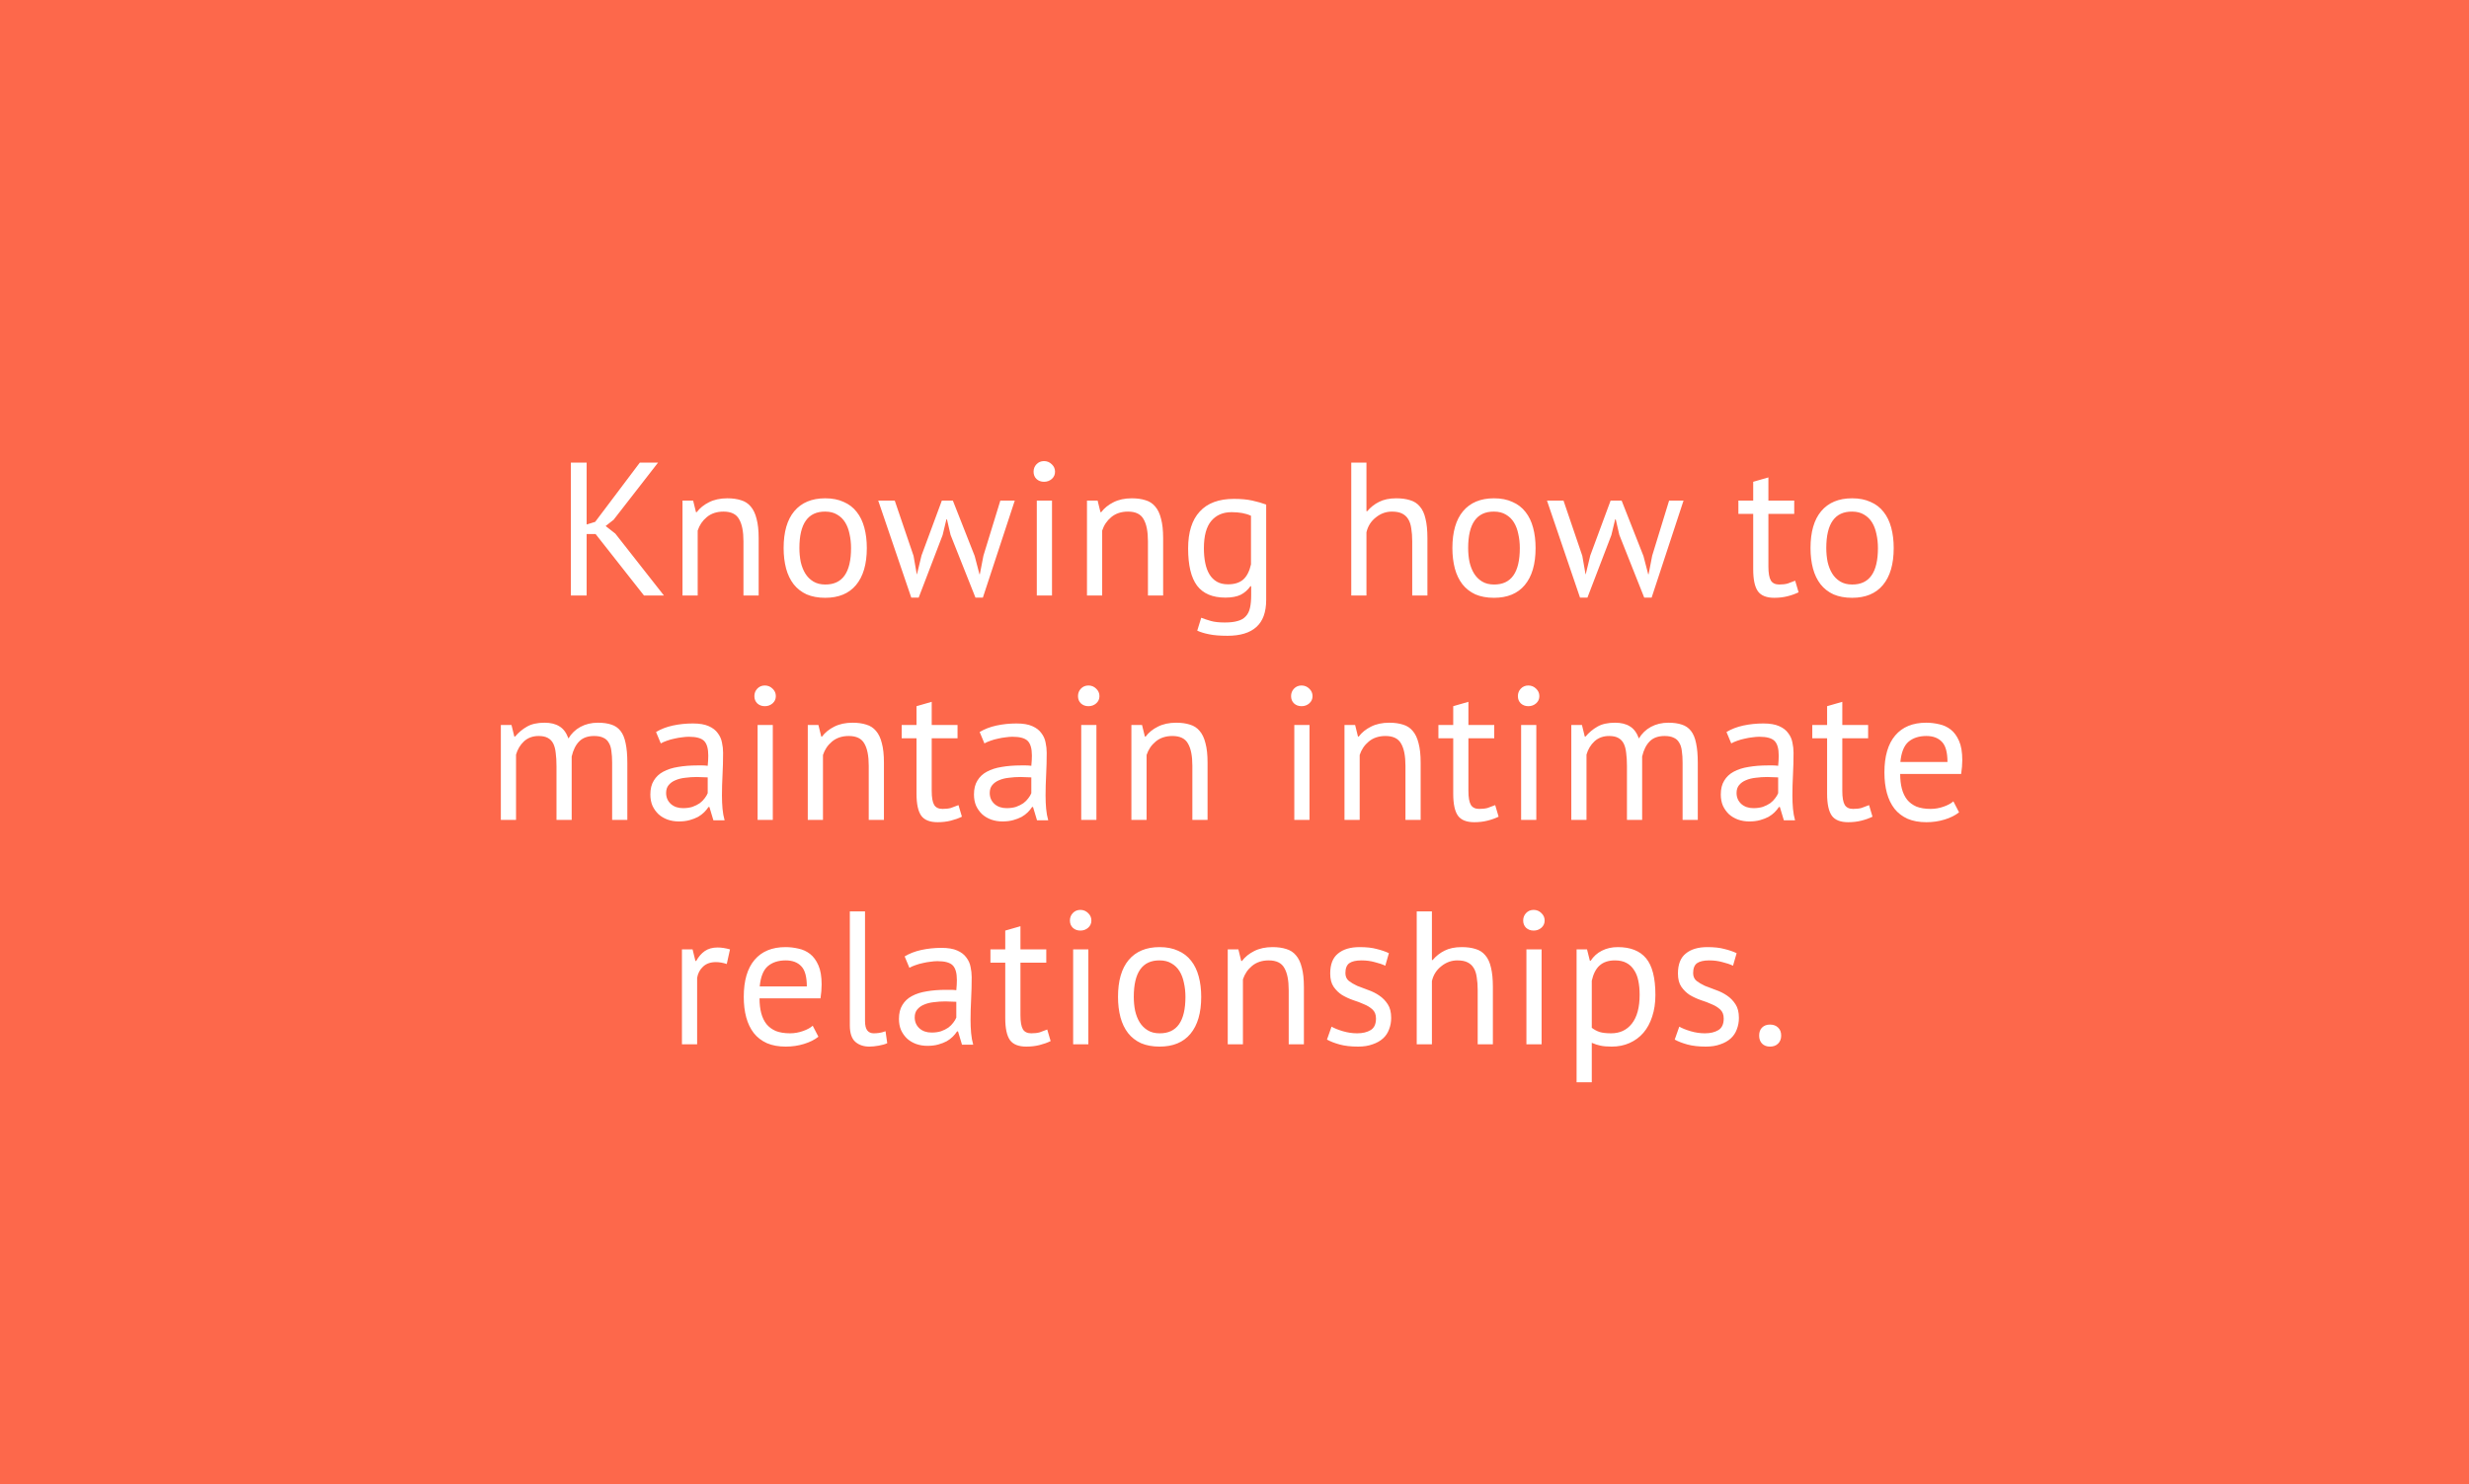 <svg width="286" height="172" viewBox="0 0 286 172" fill="none" xmlns="http://www.w3.org/2000/svg">
<rect width="286" height="172" fill="#FD684B"/>
<path d="M68.989 61.872H67.955V69H66.129V53.6H67.955V60.772L68.945 60.464L74.115 53.6H76.227L71.079 60.222L70.155 60.948L71.277 61.828L76.909 69H74.599L68.989 61.872ZM86.12 69V62.73C86.12 61.586 85.951 60.728 85.614 60.156C85.291 59.569 84.69 59.276 83.81 59.276C83.033 59.276 82.387 59.489 81.874 59.914C81.375 60.325 81.023 60.845 80.818 61.476V69H79.058V58H80.29L80.62 59.342H80.708C81.06 58.873 81.529 58.491 82.116 58.198C82.717 57.89 83.429 57.736 84.25 57.736C84.851 57.736 85.379 57.809 85.834 57.956C86.289 58.088 86.663 58.33 86.956 58.682C87.264 59.034 87.491 59.511 87.638 60.112C87.799 60.699 87.88 61.447 87.88 62.356V69H86.12ZM90.773 63.5C90.773 61.637 91.184 60.215 92.005 59.232C92.841 58.235 94.037 57.736 95.591 57.736C96.413 57.736 97.124 57.875 97.725 58.154C98.341 58.418 98.847 58.807 99.243 59.32C99.639 59.819 99.933 60.427 100.123 61.146C100.314 61.85 100.409 62.635 100.409 63.5C100.409 65.363 99.991 66.793 99.155 67.79C98.334 68.773 97.146 69.264 95.591 69.264C94.77 69.264 94.051 69.132 93.435 68.868C92.834 68.589 92.335 68.201 91.939 67.702C91.543 67.189 91.25 66.58 91.059 65.876C90.869 65.157 90.773 64.365 90.773 63.5ZM92.599 63.5C92.599 64.057 92.651 64.593 92.753 65.106C92.871 65.619 93.047 66.067 93.281 66.448C93.516 66.829 93.824 67.137 94.205 67.372C94.587 67.607 95.049 67.724 95.591 67.724C97.586 67.739 98.583 66.331 98.583 63.5C98.583 62.928 98.525 62.385 98.407 61.872C98.305 61.359 98.136 60.911 97.901 60.53C97.667 60.149 97.359 59.848 96.977 59.628C96.596 59.393 96.134 59.276 95.591 59.276C93.597 59.261 92.599 60.669 92.599 63.5ZM110.376 58L112.906 64.424L113.456 66.536H113.5L113.918 64.38L115.876 58H117.548L113.852 69.242H112.994L110.112 61.982L109.694 60.178H109.628L109.188 62.004L106.416 69.242H105.558L101.73 58H103.644L105.822 64.402L106.196 66.536H106.218L106.746 64.358L109.1 58H110.376ZM120.1 58H121.86V69H120.1V58ZM119.726 54.656C119.726 54.319 119.836 54.033 120.056 53.798C120.29 53.549 120.584 53.424 120.936 53.424C121.288 53.424 121.588 53.549 121.838 53.798C122.087 54.033 122.212 54.319 122.212 54.656C122.212 54.993 122.087 55.272 121.838 55.492C121.588 55.712 121.288 55.822 120.936 55.822C120.584 55.822 120.29 55.712 120.056 55.492C119.836 55.272 119.726 54.993 119.726 54.656ZM132.974 69V62.73C132.974 61.586 132.806 60.728 132.468 60.156C132.146 59.569 131.544 59.276 130.664 59.276C129.887 59.276 129.242 59.489 128.728 59.914C128.23 60.325 127.878 60.845 127.672 61.476V69H125.912V58H127.144L127.474 59.342H127.562C127.914 58.873 128.384 58.491 128.97 58.198C129.572 57.89 130.283 57.736 131.104 57.736C131.706 57.736 132.234 57.809 132.688 57.956C133.143 58.088 133.517 58.33 133.81 58.682C134.118 59.034 134.346 59.511 134.492 60.112C134.654 60.699 134.734 61.447 134.734 62.356V69H132.974ZM146.67 69.506C146.67 70.929 146.288 71.977 145.526 72.652C144.778 73.327 143.663 73.664 142.182 73.664C141.302 73.664 140.59 73.605 140.048 73.488C139.52 73.385 139.065 73.246 138.684 73.07L139.146 71.574C139.483 71.706 139.857 71.831 140.268 71.948C140.678 72.065 141.214 72.124 141.874 72.124C142.49 72.124 142.988 72.065 143.37 71.948C143.766 71.845 144.081 71.662 144.316 71.398C144.55 71.149 144.712 70.819 144.8 70.408C144.888 70.012 144.932 69.535 144.932 68.978V67.922H144.844C144.55 68.347 144.176 68.677 143.722 68.912C143.267 69.132 142.673 69.242 141.94 69.242C140.458 69.242 139.366 68.78 138.662 67.856C137.972 66.932 137.628 65.495 137.628 63.544C137.628 61.667 138.075 60.244 138.97 59.276C139.864 58.293 141.184 57.802 142.93 57.802C143.766 57.802 144.477 57.868 145.064 58C145.665 58.132 146.2 58.286 146.67 58.462V69.506ZM142.248 67.702C142.996 67.702 143.582 67.519 144.008 67.152C144.433 66.771 144.734 66.184 144.91 65.392V59.76C144.323 59.481 143.575 59.342 142.666 59.342C141.668 59.342 140.884 59.679 140.312 60.354C139.74 61.029 139.454 62.085 139.454 63.522C139.454 64.138 139.505 64.703 139.608 65.216C139.71 65.729 139.872 66.169 140.092 66.536C140.312 66.903 140.598 67.189 140.95 67.394C141.302 67.599 141.734 67.702 142.248 67.702ZM163.587 69V62.73C163.587 62.158 163.551 61.659 163.477 61.234C163.419 60.794 163.301 60.435 163.125 60.156C162.949 59.863 162.707 59.643 162.399 59.496C162.106 59.349 161.717 59.276 161.233 59.276C160.544 59.276 159.921 59.503 159.363 59.958C158.806 60.398 158.447 60.97 158.285 61.674V69H156.525V53.6H158.285V59.232H158.373C158.755 58.777 159.209 58.418 159.737 58.154C160.28 57.875 160.947 57.736 161.739 57.736C162.355 57.736 162.891 57.809 163.345 57.956C163.8 58.088 164.174 58.33 164.467 58.682C164.775 59.034 164.995 59.511 165.127 60.112C165.274 60.699 165.347 61.447 165.347 62.356V69H163.587ZM168.24 63.5C168.24 61.637 168.651 60.215 169.472 59.232C170.308 58.235 171.504 57.736 173.058 57.736C173.88 57.736 174.591 57.875 175.192 58.154C175.808 58.418 176.314 58.807 176.71 59.32C177.106 59.819 177.4 60.427 177.59 61.146C177.781 61.85 177.876 62.635 177.876 63.5C177.876 65.363 177.458 66.793 176.622 67.79C175.801 68.773 174.613 69.264 173.058 69.264C172.237 69.264 171.518 69.132 170.902 68.868C170.301 68.589 169.802 68.201 169.406 67.702C169.01 67.189 168.717 66.58 168.526 65.876C168.336 65.157 168.24 64.365 168.24 63.5ZM170.066 63.5C170.066 64.057 170.118 64.593 170.22 65.106C170.338 65.619 170.514 66.067 170.748 66.448C170.983 66.829 171.291 67.137 171.672 67.372C172.054 67.607 172.516 67.724 173.058 67.724C175.053 67.739 176.05 66.331 176.05 63.5C176.05 62.928 175.992 62.385 175.874 61.872C175.772 61.359 175.603 60.911 175.368 60.53C175.134 60.149 174.826 59.848 174.444 59.628C174.063 59.393 173.601 59.276 173.058 59.276C171.064 59.261 170.066 60.669 170.066 63.5ZM187.843 58L190.373 64.424L190.923 66.536H190.967L191.385 64.38L193.343 58H195.015L191.319 69.242H190.461L187.579 61.982L187.161 60.178H187.095L186.655 62.004L183.883 69.242H183.025L179.197 58H181.111L183.289 64.402L183.663 66.536H183.685L184.213 64.358L186.567 58H187.843ZM201.369 58H203.085V55.822L204.845 55.316V58H207.837V59.54H204.845V65.634C204.845 66.397 204.94 66.939 205.131 67.262C205.322 67.57 205.644 67.724 206.099 67.724C206.48 67.724 206.803 67.687 207.067 67.614C207.331 67.526 207.624 67.416 207.947 67.284L208.343 68.626C207.947 68.817 207.514 68.971 207.045 69.088C206.576 69.205 206.07 69.264 205.527 69.264C204.632 69.264 204.002 69.015 203.635 68.516C203.268 68.003 203.085 67.152 203.085 65.964V59.54H201.369V58ZM209.724 63.5C209.724 61.637 210.134 60.215 210.956 59.232C211.792 58.235 212.987 57.736 214.542 57.736C215.363 57.736 216.074 57.875 216.676 58.154C217.292 58.418 217.798 58.807 218.194 59.32C218.59 59.819 218.883 60.427 219.074 61.146C219.264 61.85 219.36 62.635 219.36 63.5C219.36 65.363 218.942 66.793 218.106 67.79C217.284 68.773 216.096 69.264 214.542 69.264C213.72 69.264 213.002 69.132 212.386 68.868C211.784 68.589 211.286 68.201 210.89 67.702C210.494 67.189 210.2 66.58 210.01 65.876C209.819 65.157 209.724 64.365 209.724 63.5ZM211.55 63.5C211.55 64.057 211.601 64.593 211.704 65.106C211.821 65.619 211.997 66.067 212.232 66.448C212.466 66.829 212.774 67.137 213.156 67.372C213.537 67.607 213.999 67.724 214.542 67.724C216.536 67.739 217.534 66.331 217.534 63.5C217.534 62.928 217.475 62.385 217.358 61.872C217.255 61.359 217.086 60.911 216.852 60.53C216.617 60.149 216.309 59.848 215.928 59.628C215.546 59.393 215.084 59.276 214.542 59.276C212.547 59.261 211.55 60.669 211.55 63.5ZM64.462 95V88.774C64.462 88.187 64.433 87.681 64.374 87.256C64.33 86.816 64.235 86.449 64.088 86.156C63.941 85.863 63.729 85.643 63.45 85.496C63.186 85.349 62.834 85.276 62.394 85.276C61.719 85.276 61.155 85.481 60.7 85.892C60.26 86.303 59.952 86.816 59.776 87.432V95H58.016V84H59.248L59.578 85.342H59.666C60.062 84.873 60.517 84.491 61.03 84.198C61.558 83.89 62.24 83.736 63.076 83.736C63.78 83.736 64.352 83.875 64.792 84.154C65.247 84.418 65.599 84.887 65.848 85.562C66.185 84.99 66.647 84.543 67.234 84.22C67.835 83.897 68.51 83.736 69.258 83.736C69.874 83.736 70.395 83.809 70.82 83.956C71.245 84.088 71.597 84.33 71.876 84.682C72.155 85.034 72.353 85.511 72.47 86.112C72.602 86.713 72.668 87.476 72.668 88.4V95H70.908V88.378C70.908 87.85 70.879 87.395 70.82 87.014C70.776 86.618 70.673 86.295 70.512 86.046C70.365 85.782 70.153 85.591 69.874 85.474C69.61 85.342 69.258 85.276 68.818 85.276C68.085 85.276 67.513 85.481 67.102 85.892C66.691 86.303 66.398 86.889 66.222 87.652V95H64.462ZM75.994 84.814C76.551 84.477 77.196 84.227 77.93 84.066C78.678 83.905 79.455 83.824 80.262 83.824C81.024 83.824 81.633 83.927 82.088 84.132C82.557 84.337 82.909 84.609 83.144 84.946C83.393 85.269 83.554 85.628 83.628 86.024C83.716 86.42 83.76 86.816 83.76 87.212C83.76 88.092 83.738 88.95 83.694 89.786C83.65 90.622 83.628 91.414 83.628 92.162C83.628 92.705 83.65 93.218 83.694 93.702C83.738 94.186 83.818 94.633 83.936 95.044H82.638L82.176 93.504H82.066C81.934 93.709 81.765 93.915 81.56 94.12C81.369 94.311 81.134 94.487 80.856 94.648C80.577 94.795 80.254 94.919 79.888 95.022C79.521 95.125 79.103 95.176 78.634 95.176C78.164 95.176 77.724 95.103 77.314 94.956C76.918 94.809 76.573 94.604 76.28 94.34C75.986 94.061 75.752 93.731 75.576 93.35C75.414 92.969 75.334 92.536 75.334 92.052C75.334 91.407 75.466 90.871 75.73 90.446C75.994 90.006 76.36 89.661 76.83 89.412C77.314 89.148 77.886 88.965 78.546 88.862C79.22 88.745 79.961 88.686 80.768 88.686C80.973 88.686 81.171 88.686 81.362 88.686C81.567 88.686 81.772 88.701 81.978 88.73C82.022 88.29 82.044 87.894 82.044 87.542C82.044 86.735 81.882 86.171 81.56 85.848C81.237 85.525 80.65 85.364 79.8 85.364C79.55 85.364 79.279 85.386 78.986 85.43C78.707 85.459 78.414 85.511 78.106 85.584C77.812 85.643 77.526 85.723 77.248 85.826C76.984 85.914 76.749 86.017 76.544 86.134L75.994 84.814ZM79.118 93.636C79.528 93.636 79.895 93.585 80.218 93.482C80.54 93.365 80.819 93.225 81.054 93.064C81.288 92.888 81.479 92.697 81.626 92.492C81.787 92.287 81.904 92.089 81.978 91.898V90.072C81.772 90.057 81.56 90.05 81.34 90.05C81.134 90.035 80.929 90.028 80.724 90.028C80.269 90.028 79.822 90.057 79.382 90.116C78.956 90.16 78.575 90.255 78.238 90.402C77.915 90.534 77.651 90.725 77.446 90.974C77.255 91.209 77.16 91.509 77.16 91.876C77.16 92.389 77.343 92.815 77.71 93.152C78.076 93.475 78.546 93.636 79.118 93.636ZM87.758 84H89.518V95H87.758V84ZM87.384 80.656C87.384 80.319 87.494 80.033 87.714 79.798C87.948 79.549 88.242 79.424 88.594 79.424C88.946 79.424 89.246 79.549 89.496 79.798C89.745 80.033 89.87 80.319 89.87 80.656C89.87 80.993 89.745 81.272 89.496 81.492C89.246 81.712 88.946 81.822 88.594 81.822C88.242 81.822 87.948 81.712 87.714 81.492C87.494 81.272 87.384 80.993 87.384 80.656ZM100.632 95V88.73C100.632 87.586 100.464 86.728 100.126 86.156C99.804 85.569 99.202 85.276 98.322 85.276C97.545 85.276 96.9 85.489 96.386 85.914C95.888 86.325 95.536 86.845 95.33 87.476V95H93.57V84H94.802L95.132 85.342H95.22C95.572 84.873 96.042 84.491 96.628 84.198C97.23 83.89 97.941 83.736 98.762 83.736C99.364 83.736 99.892 83.809 100.346 83.956C100.801 84.088 101.175 84.33 101.468 84.682C101.776 85.034 102.004 85.511 102.15 86.112C102.312 86.699 102.392 87.447 102.392 88.356V95H100.632ZM104.45 84H106.166V81.822L107.926 81.316V84H110.918V85.54H107.926V91.634C107.926 92.397 108.021 92.939 108.212 93.262C108.402 93.57 108.725 93.724 109.18 93.724C109.561 93.724 109.884 93.687 110.148 93.614C110.412 93.526 110.705 93.416 111.028 93.284L111.424 94.626C111.028 94.817 110.595 94.971 110.126 95.088C109.656 95.205 109.15 95.264 108.608 95.264C107.713 95.264 107.082 95.015 106.716 94.516C106.349 94.003 106.166 93.152 106.166 91.964V85.54H104.45V84ZM113.481 84.814C114.038 84.477 114.683 84.227 115.417 84.066C116.165 83.905 116.942 83.824 117.749 83.824C118.511 83.824 119.12 83.927 119.575 84.132C120.044 84.337 120.396 84.609 120.631 84.946C120.88 85.269 121.041 85.628 121.115 86.024C121.203 86.42 121.247 86.816 121.247 87.212C121.247 88.092 121.225 88.95 121.181 89.786C121.137 90.622 121.115 91.414 121.115 92.162C121.115 92.705 121.137 93.218 121.181 93.702C121.225 94.186 121.305 94.633 121.423 95.044H120.125L119.663 93.504H119.553C119.421 93.709 119.252 93.915 119.047 94.12C118.856 94.311 118.621 94.487 118.343 94.648C118.064 94.795 117.741 94.919 117.375 95.022C117.008 95.125 116.59 95.176 116.121 95.176C115.651 95.176 115.211 95.103 114.801 94.956C114.405 94.809 114.06 94.604 113.767 94.34C113.473 94.061 113.239 93.731 113.063 93.35C112.901 92.969 112.821 92.536 112.821 92.052C112.821 91.407 112.953 90.871 113.217 90.446C113.481 90.006 113.847 89.661 114.317 89.412C114.801 89.148 115.373 88.965 116.033 88.862C116.707 88.745 117.448 88.686 118.255 88.686C118.46 88.686 118.658 88.686 118.849 88.686C119.054 88.686 119.259 88.701 119.465 88.73C119.509 88.29 119.531 87.894 119.531 87.542C119.531 86.735 119.369 86.171 119.047 85.848C118.724 85.525 118.137 85.364 117.287 85.364C117.037 85.364 116.766 85.386 116.473 85.43C116.194 85.459 115.901 85.511 115.593 85.584C115.299 85.643 115.013 85.723 114.735 85.826C114.471 85.914 114.236 86.017 114.031 86.134L113.481 84.814ZM116.605 93.636C117.015 93.636 117.382 93.585 117.705 93.482C118.027 93.365 118.306 93.225 118.541 93.064C118.775 92.888 118.966 92.697 119.113 92.492C119.274 92.287 119.391 92.089 119.465 91.898V90.072C119.259 90.057 119.047 90.05 118.827 90.05C118.621 90.035 118.416 90.028 118.211 90.028C117.756 90.028 117.309 90.057 116.869 90.116C116.443 90.16 116.062 90.255 115.725 90.402C115.402 90.534 115.138 90.725 114.933 90.974C114.742 91.209 114.647 91.509 114.647 91.876C114.647 92.389 114.83 92.815 115.197 93.152C115.563 93.475 116.033 93.636 116.605 93.636ZM125.245 84H127.005V95H125.245V84ZM124.871 80.656C124.871 80.319 124.981 80.033 125.201 79.798C125.435 79.549 125.729 79.424 126.081 79.424C126.433 79.424 126.733 79.549 126.983 79.798C127.232 80.033 127.357 80.319 127.357 80.656C127.357 80.993 127.232 81.272 126.983 81.492C126.733 81.712 126.433 81.822 126.081 81.822C125.729 81.822 125.435 81.712 125.201 81.492C124.981 81.272 124.871 80.993 124.871 80.656ZM138.119 95V88.73C138.119 87.586 137.951 86.728 137.613 86.156C137.291 85.569 136.689 85.276 135.809 85.276C135.032 85.276 134.387 85.489 133.873 85.914C133.375 86.325 133.023 86.845 132.817 87.476V95H131.057V84H132.289L132.619 85.342H132.707C133.059 84.873 133.529 84.491 134.115 84.198C134.717 83.89 135.428 83.736 136.249 83.736C136.851 83.736 137.379 83.809 137.833 83.956C138.288 84.088 138.662 84.33 138.955 84.682C139.263 85.034 139.491 85.511 139.637 86.112C139.799 86.699 139.879 87.447 139.879 88.356V95H138.119ZM149.928 84H151.688V95H149.928V84ZM149.554 80.656C149.554 80.319 149.664 80.033 149.884 79.798C150.119 79.549 150.412 79.424 150.764 79.424C151.116 79.424 151.417 79.549 151.666 79.798C151.915 80.033 152.04 80.319 152.04 80.656C152.04 80.993 151.915 81.272 151.666 81.492C151.417 81.712 151.116 81.822 150.764 81.822C150.412 81.822 150.119 81.712 149.884 81.492C149.664 81.272 149.554 80.993 149.554 80.656ZM162.803 95V88.73C162.803 87.586 162.634 86.728 162.297 86.156C161.974 85.569 161.373 85.276 160.493 85.276C159.715 85.276 159.07 85.489 158.557 85.914C158.058 86.325 157.706 86.845 157.501 87.476V95H155.741V84H156.973L157.303 85.342H157.391C157.743 84.873 158.212 84.491 158.799 84.198C159.4 83.89 160.111 83.736 160.933 83.736C161.534 83.736 162.062 83.809 162.517 83.956C162.971 84.088 163.345 84.33 163.639 84.682C163.947 85.034 164.174 85.511 164.321 86.112C164.482 86.699 164.563 87.447 164.563 88.356V95H162.803ZM166.62 84H168.336V81.822L170.096 81.316V84H173.088V85.54H170.096V91.634C170.096 92.397 170.191 92.939 170.382 93.262C170.573 93.57 170.895 93.724 171.35 93.724C171.731 93.724 172.054 93.687 172.318 93.614C172.582 93.526 172.875 93.416 173.198 93.284L173.594 94.626C173.198 94.817 172.765 94.971 172.296 95.088C171.827 95.205 171.321 95.264 170.778 95.264C169.883 95.264 169.253 95.015 168.886 94.516C168.519 94.003 168.336 93.152 168.336 91.964V85.54H166.62V84ZM176.201 84H177.961V95H176.201V84ZM175.827 80.656C175.827 80.319 175.937 80.033 176.157 79.798C176.392 79.549 176.685 79.424 177.037 79.424C177.389 79.424 177.69 79.549 177.939 79.798C178.188 80.033 178.313 80.319 178.313 80.656C178.313 80.993 178.188 81.272 177.939 81.492C177.69 81.712 177.389 81.822 177.037 81.822C176.685 81.822 176.392 81.712 176.157 81.492C175.937 81.272 175.827 80.993 175.827 80.656ZM188.46 95V88.774C188.46 88.187 188.43 87.681 188.372 87.256C188.328 86.816 188.232 86.449 188.086 86.156C187.939 85.863 187.726 85.643 187.448 85.496C187.184 85.349 186.832 85.276 186.392 85.276C185.717 85.276 185.152 85.481 184.698 85.892C184.258 86.303 183.95 86.816 183.774 87.432V95H182.014V84H183.246L183.576 85.342H183.664C184.06 84.873 184.514 84.491 185.028 84.198C185.556 83.89 186.238 83.736 187.074 83.736C187.778 83.736 188.35 83.875 188.79 84.154C189.244 84.418 189.596 84.887 189.846 85.562C190.183 84.99 190.645 84.543 191.232 84.22C191.833 83.897 192.508 83.736 193.256 83.736C193.872 83.736 194.392 83.809 194.818 83.956C195.243 84.088 195.595 84.33 195.874 84.682C196.152 85.034 196.35 85.511 196.468 86.112C196.6 86.713 196.666 87.476 196.666 88.4V95H194.906V88.378C194.906 87.85 194.876 87.395 194.818 87.014C194.774 86.618 194.671 86.295 194.51 86.046C194.363 85.782 194.15 85.591 193.872 85.474C193.608 85.342 193.256 85.276 192.816 85.276C192.082 85.276 191.51 85.481 191.1 85.892C190.689 86.303 190.396 86.889 190.22 87.652V95H188.46ZM199.991 84.814C200.549 84.477 201.194 84.227 201.927 84.066C202.675 83.905 203.453 83.824 204.259 83.824C205.022 83.824 205.631 83.927 206.085 84.132C206.555 84.337 206.907 84.609 207.141 84.946C207.391 85.269 207.552 85.628 207.625 86.024C207.713 86.42 207.757 86.816 207.757 87.212C207.757 88.092 207.735 88.95 207.691 89.786C207.647 90.622 207.625 91.414 207.625 92.162C207.625 92.705 207.647 93.218 207.691 93.702C207.735 94.186 207.816 94.633 207.933 95.044H206.635L206.173 93.504H206.063C205.931 93.709 205.763 93.915 205.557 94.12C205.367 94.311 205.132 94.487 204.853 94.648C204.575 94.795 204.252 94.919 203.885 95.022C203.519 95.125 203.101 95.176 202.631 95.176C202.162 95.176 201.722 95.103 201.311 94.956C200.915 94.809 200.571 94.604 200.277 94.34C199.984 94.061 199.749 93.731 199.573 93.35C199.412 92.969 199.331 92.536 199.331 92.052C199.331 91.407 199.463 90.871 199.727 90.446C199.991 90.006 200.358 89.661 200.827 89.412C201.311 89.148 201.883 88.965 202.543 88.862C203.218 88.745 203.959 88.686 204.765 88.686C204.971 88.686 205.169 88.686 205.359 88.686C205.565 88.686 205.77 88.701 205.975 88.73C206.019 88.29 206.041 87.894 206.041 87.542C206.041 86.735 205.88 86.171 205.557 85.848C205.235 85.525 204.648 85.364 203.797 85.364C203.548 85.364 203.277 85.386 202.983 85.43C202.705 85.459 202.411 85.511 202.103 85.584C201.81 85.643 201.524 85.723 201.245 85.826C200.981 85.914 200.747 86.017 200.541 86.134L199.991 84.814ZM203.115 93.636C203.526 93.636 203.893 93.585 204.215 93.482C204.538 93.365 204.817 93.225 205.051 93.064C205.286 92.888 205.477 92.697 205.623 92.492C205.785 92.287 205.902 92.089 205.975 91.898V90.072C205.77 90.057 205.557 90.05 205.337 90.05C205.132 90.035 204.927 90.028 204.721 90.028C204.267 90.028 203.819 90.057 203.379 90.116C202.954 90.16 202.573 90.255 202.235 90.402C201.913 90.534 201.649 90.725 201.443 90.974C201.253 91.209 201.157 91.509 201.157 91.876C201.157 92.389 201.341 92.815 201.707 93.152C202.074 93.475 202.543 93.636 203.115 93.636ZM209.929 84H211.645V81.822L213.405 81.316V84H216.397V85.54H213.405V91.634C213.405 92.397 213.501 92.939 213.691 93.262C213.882 93.57 214.205 93.724 214.659 93.724C215.041 93.724 215.363 93.687 215.627 93.614C215.891 93.526 216.185 93.416 216.507 93.284L216.903 94.626C216.507 94.817 216.075 94.971 215.605 95.088C215.136 95.205 214.63 95.264 214.087 95.264C213.193 95.264 212.562 95.015 212.195 94.516C211.829 94.003 211.645 93.152 211.645 91.964V85.54H209.929V84ZM226.93 94.12C226.49 94.472 225.933 94.751 225.258 94.956C224.598 95.161 223.894 95.264 223.146 95.264C222.31 95.264 221.584 95.132 220.968 94.868C220.352 94.589 219.846 94.201 219.45 93.702C219.054 93.189 218.761 92.58 218.57 91.876C218.379 91.172 218.284 90.38 218.284 89.5C218.284 87.623 218.702 86.193 219.538 85.21C220.374 84.227 221.569 83.736 223.124 83.736C223.623 83.736 224.121 83.795 224.62 83.912C225.119 84.015 225.566 84.22 225.962 84.528C226.358 84.836 226.681 85.276 226.93 85.848C227.179 86.405 227.304 87.146 227.304 88.07C227.304 88.554 227.26 89.089 227.172 89.676H220.11C220.11 90.321 220.176 90.893 220.308 91.392C220.44 91.891 220.645 92.316 220.924 92.668C221.203 93.005 221.562 93.269 222.002 93.46C222.457 93.636 223.007 93.724 223.652 93.724C224.151 93.724 224.649 93.636 225.148 93.46C225.647 93.284 226.021 93.079 226.27 92.844L226.93 94.12ZM223.146 85.276C222.281 85.276 221.584 85.503 221.056 85.958C220.543 86.413 220.235 87.19 220.132 88.29H225.588C225.588 87.175 225.375 86.398 224.95 85.958C224.525 85.503 223.923 85.276 223.146 85.276ZM84.186 111.694C83.746 111.547 83.328 111.474 82.932 111.474C82.302 111.474 81.803 111.65 81.436 112.002C81.07 112.339 80.842 112.772 80.754 113.3V121H78.994V110H80.226L80.556 111.342H80.644C80.923 110.843 81.253 110.462 81.634 110.198C82.03 109.919 82.529 109.78 83.13 109.78C83.556 109.78 84.032 109.853 84.56 110L84.186 111.694ZM94.801 120.12C94.361 120.472 93.804 120.751 93.129 120.956C92.469 121.161 91.765 121.264 91.017 121.264C90.181 121.264 89.455 121.132 88.839 120.868C88.223 120.589 87.717 120.201 87.321 119.702C86.925 119.189 86.632 118.58 86.441 117.876C86.25 117.172 86.155 116.38 86.155 115.5C86.155 113.623 86.573 112.193 87.409 111.21C88.245 110.227 89.44 109.736 90.995 109.736C91.494 109.736 91.992 109.795 92.491 109.912C92.99 110.015 93.437 110.22 93.833 110.528C94.229 110.836 94.552 111.276 94.801 111.848C95.05 112.405 95.175 113.146 95.175 114.07C95.175 114.554 95.131 115.089 95.043 115.676H87.981C87.981 116.321 88.047 116.893 88.179 117.392C88.311 117.891 88.516 118.316 88.795 118.668C89.074 119.005 89.433 119.269 89.873 119.46C90.328 119.636 90.878 119.724 91.523 119.724C92.022 119.724 92.52 119.636 93.019 119.46C93.518 119.284 93.892 119.079 94.141 118.844L94.801 120.12ZM91.017 111.276C90.152 111.276 89.455 111.503 88.927 111.958C88.414 112.413 88.106 113.19 88.003 114.29H93.459C93.459 113.175 93.246 112.398 92.821 111.958C92.396 111.503 91.794 111.276 91.017 111.276ZM100.201 118.294C100.201 118.807 100.289 119.174 100.465 119.394C100.641 119.614 100.89 119.724 101.213 119.724C101.403 119.724 101.609 119.709 101.829 119.68C102.049 119.651 102.298 119.585 102.577 119.482L102.775 120.868C102.54 120.985 102.21 121.081 101.785 121.154C101.374 121.227 101.015 121.264 100.707 121.264C100.047 121.264 99.504 121.081 99.079 120.714C98.653 120.333 98.441 119.695 98.441 118.8V105.6H100.201V118.294ZM104.791 110.814C105.348 110.477 105.993 110.227 106.727 110.066C107.475 109.905 108.252 109.824 109.059 109.824C109.821 109.824 110.43 109.927 110.885 110.132C111.354 110.337 111.706 110.609 111.941 110.946C112.19 111.269 112.351 111.628 112.425 112.024C112.513 112.42 112.557 112.816 112.557 113.212C112.557 114.092 112.535 114.95 112.491 115.786C112.447 116.622 112.425 117.414 112.425 118.162C112.425 118.705 112.447 119.218 112.491 119.702C112.535 120.186 112.615 120.633 112.733 121.044H111.435L110.973 119.504H110.863C110.731 119.709 110.562 119.915 110.357 120.12C110.166 120.311 109.931 120.487 109.653 120.648C109.374 120.795 109.051 120.919 108.685 121.022C108.318 121.125 107.9 121.176 107.431 121.176C106.961 121.176 106.521 121.103 106.111 120.956C105.715 120.809 105.37 120.604 105.077 120.34C104.783 120.061 104.549 119.731 104.373 119.35C104.211 118.969 104.131 118.536 104.131 118.052C104.131 117.407 104.263 116.871 104.527 116.446C104.791 116.006 105.157 115.661 105.627 115.412C106.111 115.148 106.683 114.965 107.343 114.862C108.017 114.745 108.758 114.686 109.565 114.686C109.77 114.686 109.968 114.686 110.159 114.686C110.364 114.686 110.569 114.701 110.775 114.73C110.819 114.29 110.841 113.894 110.841 113.542C110.841 112.735 110.679 112.171 110.357 111.848C110.034 111.525 109.447 111.364 108.597 111.364C108.347 111.364 108.076 111.386 107.783 111.43C107.504 111.459 107.211 111.511 106.903 111.584C106.609 111.643 106.323 111.723 106.045 111.826C105.781 111.914 105.546 112.017 105.341 112.134L104.791 110.814ZM107.915 119.636C108.325 119.636 108.692 119.585 109.015 119.482C109.337 119.365 109.616 119.225 109.851 119.064C110.085 118.888 110.276 118.697 110.423 118.492C110.584 118.287 110.701 118.089 110.775 117.898V116.072C110.569 116.057 110.357 116.05 110.137 116.05C109.931 116.035 109.726 116.028 109.521 116.028C109.066 116.028 108.619 116.057 108.179 116.116C107.753 116.16 107.372 116.255 107.035 116.402C106.712 116.534 106.448 116.725 106.243 116.974C106.052 117.209 105.957 117.509 105.957 117.876C105.957 118.389 106.14 118.815 106.507 119.152C106.873 119.475 107.343 119.636 107.915 119.636ZM114.729 110H116.445V107.822L118.205 107.316V110H121.197V111.54H118.205V117.634C118.205 118.397 118.3 118.939 118.491 119.262C118.681 119.57 119.004 119.724 119.459 119.724C119.84 119.724 120.163 119.687 120.427 119.614C120.691 119.526 120.984 119.416 121.307 119.284L121.703 120.626C121.307 120.817 120.874 120.971 120.405 121.088C119.935 121.205 119.429 121.264 118.887 121.264C117.992 121.264 117.361 121.015 116.995 120.516C116.628 120.003 116.445 119.152 116.445 117.964V111.54H114.729V110ZM124.31 110H126.07V121H124.31V110ZM123.936 106.656C123.936 106.319 124.046 106.033 124.266 105.798C124.5 105.549 124.794 105.424 125.146 105.424C125.498 105.424 125.798 105.549 126.048 105.798C126.297 106.033 126.422 106.319 126.422 106.656C126.422 106.993 126.297 107.272 126.048 107.492C125.798 107.712 125.498 107.822 125.146 107.822C124.794 107.822 124.5 107.712 124.266 107.492C124.046 107.272 123.936 106.993 123.936 106.656ZM129.507 115.5C129.507 113.637 129.917 112.215 130.739 111.232C131.575 110.235 132.77 109.736 134.325 109.736C135.146 109.736 135.857 109.875 136.459 110.154C137.075 110.418 137.581 110.807 137.977 111.32C138.373 111.819 138.666 112.427 138.857 113.146C139.047 113.85 139.143 114.635 139.143 115.5C139.143 117.363 138.725 118.793 137.889 119.79C137.067 120.773 135.879 121.264 134.325 121.264C133.503 121.264 132.785 121.132 132.169 120.868C131.567 120.589 131.069 120.201 130.673 119.702C130.277 119.189 129.983 118.58 129.793 117.876C129.602 117.157 129.507 116.365 129.507 115.5ZM131.333 115.5C131.333 116.057 131.384 116.593 131.487 117.106C131.604 117.619 131.78 118.067 132.015 118.448C132.249 118.829 132.557 119.137 132.939 119.372C133.32 119.607 133.782 119.724 134.325 119.724C136.319 119.739 137.317 118.331 137.317 115.5C137.317 114.928 137.258 114.385 137.141 113.872C137.038 113.359 136.869 112.911 136.635 112.53C136.4 112.149 136.092 111.848 135.711 111.628C135.329 111.393 134.867 111.276 134.325 111.276C132.33 111.261 131.333 112.669 131.333 115.5ZM149.279 121V114.73C149.279 113.586 149.111 112.728 148.773 112.156C148.451 111.569 147.849 111.276 146.969 111.276C146.192 111.276 145.547 111.489 145.033 111.914C144.535 112.325 144.183 112.845 143.977 113.476V121H142.217V110H143.449L143.779 111.342H143.867C144.219 110.873 144.689 110.491 145.275 110.198C145.877 109.89 146.588 109.736 147.409 109.736C148.011 109.736 148.539 109.809 148.993 109.956C149.448 110.088 149.822 110.33 150.115 110.682C150.423 111.034 150.651 111.511 150.797 112.112C150.959 112.699 151.039 113.447 151.039 114.356V121H149.279ZM159.389 118.008C159.389 117.568 159.257 117.223 158.993 116.974C158.729 116.725 158.399 116.519 158.003 116.358C157.621 116.182 157.196 116.021 156.727 115.874C156.272 115.713 155.847 115.515 155.451 115.28C155.069 115.031 154.747 114.715 154.483 114.334C154.219 113.953 154.087 113.439 154.087 112.794C154.087 111.738 154.387 110.968 154.989 110.484C155.59 109.985 156.426 109.736 157.497 109.736C158.289 109.736 158.949 109.809 159.477 109.956C160.019 110.088 160.489 110.249 160.885 110.44L160.467 111.892C160.129 111.731 159.719 111.591 159.235 111.474C158.765 111.342 158.259 111.276 157.717 111.276C157.071 111.276 156.595 111.386 156.287 111.606C155.993 111.826 155.847 112.207 155.847 112.75C155.847 113.131 155.979 113.432 156.243 113.652C156.507 113.857 156.829 114.048 157.211 114.224C157.607 114.385 158.032 114.547 158.487 114.708C158.956 114.869 159.381 115.082 159.763 115.346C160.159 115.61 160.489 115.947 160.753 116.358C161.017 116.754 161.149 117.282 161.149 117.942C161.149 118.411 161.068 118.851 160.907 119.262C160.76 119.673 160.525 120.025 160.203 120.318C159.88 120.611 159.477 120.839 158.993 121C158.523 121.176 157.966 121.264 157.321 121.264C156.485 121.264 155.773 121.183 155.187 121.022C154.6 120.861 154.109 120.67 153.713 120.45L154.241 118.954C154.578 119.145 155.018 119.321 155.561 119.482C156.103 119.643 156.653 119.724 157.211 119.724C157.841 119.724 158.362 119.599 158.773 119.35C159.183 119.101 159.389 118.653 159.389 118.008ZM171.17 121V114.73C171.17 114.158 171.134 113.659 171.06 113.234C171.002 112.794 170.884 112.435 170.708 112.156C170.532 111.863 170.29 111.643 169.982 111.496C169.689 111.349 169.3 111.276 168.816 111.276C168.127 111.276 167.504 111.503 166.946 111.958C166.389 112.398 166.03 112.97 165.868 113.674V121H164.108V105.6H165.868V111.232H165.956C166.338 110.777 166.792 110.418 167.32 110.154C167.863 109.875 168.53 109.736 169.322 109.736C169.938 109.736 170.474 109.809 170.928 109.956C171.383 110.088 171.757 110.33 172.05 110.682C172.358 111.034 172.578 111.511 172.71 112.112C172.857 112.699 172.93 113.447 172.93 114.356V121H171.17ZM176.814 110H178.574V121H176.814V110ZM176.44 106.656C176.44 106.319 176.55 106.033 176.77 105.798C177.004 105.549 177.298 105.424 177.65 105.424C178.002 105.424 178.302 105.549 178.552 105.798C178.801 106.033 178.926 106.319 178.926 106.656C178.926 106.993 178.801 107.272 178.552 107.492C178.302 107.712 178.002 107.822 177.65 107.822C177.298 107.822 177.004 107.712 176.77 107.492C176.55 107.272 176.44 106.993 176.44 106.656ZM182.626 110H183.836L184.166 111.32H184.254C184.592 110.807 185.024 110.418 185.552 110.154C186.095 109.875 186.711 109.736 187.4 109.736C188.867 109.736 189.96 110.169 190.678 111.034C191.397 111.899 191.756 113.315 191.756 115.28C191.756 116.204 191.632 117.04 191.382 117.788C191.148 118.521 190.81 119.145 190.37 119.658C189.93 120.171 189.395 120.567 188.764 120.846C188.148 121.125 187.459 121.264 186.696 121.264C186.154 121.264 185.721 121.227 185.398 121.154C185.09 121.095 184.753 120.985 184.386 120.824V125.4H182.626V110ZM187.07 111.276C186.322 111.276 185.728 111.474 185.288 111.87C184.863 112.251 184.562 112.838 184.386 113.63V119.086C184.65 119.291 184.951 119.453 185.288 119.57C185.626 119.673 186.073 119.724 186.63 119.724C187.642 119.724 188.442 119.35 189.028 118.602C189.63 117.839 189.93 116.725 189.93 115.258C189.93 114.657 189.879 114.114 189.776 113.63C189.674 113.131 189.505 112.713 189.27 112.376C189.05 112.024 188.757 111.753 188.39 111.562C188.038 111.371 187.598 111.276 187.07 111.276ZM199.669 118.008C199.669 117.568 199.537 117.223 199.273 116.974C199.009 116.725 198.679 116.519 198.283 116.358C197.901 116.182 197.476 116.021 197.007 115.874C196.552 115.713 196.127 115.515 195.731 115.28C195.349 115.031 195.027 114.715 194.763 114.334C194.499 113.953 194.367 113.439 194.367 112.794C194.367 111.738 194.667 110.968 195.269 110.484C195.87 109.985 196.706 109.736 197.777 109.736C198.569 109.736 199.229 109.809 199.757 109.956C200.299 110.088 200.769 110.249 201.165 110.44L200.747 111.892C200.409 111.731 199.999 111.591 199.515 111.474C199.045 111.342 198.539 111.276 197.997 111.276C197.351 111.276 196.875 111.386 196.567 111.606C196.273 111.826 196.127 112.207 196.127 112.75C196.127 113.131 196.259 113.432 196.523 113.652C196.787 113.857 197.109 114.048 197.491 114.224C197.887 114.385 198.312 114.547 198.767 114.708C199.236 114.869 199.661 115.082 200.043 115.346C200.439 115.61 200.769 115.947 201.033 116.358C201.297 116.754 201.429 117.282 201.429 117.942C201.429 118.411 201.348 118.851 201.187 119.262C201.04 119.673 200.805 120.025 200.483 120.318C200.16 120.611 199.757 120.839 199.273 121C198.803 121.176 198.246 121.264 197.601 121.264C196.765 121.264 196.053 121.183 195.467 121.022C194.88 120.861 194.389 120.67 193.993 120.45L194.521 118.954C194.858 119.145 195.298 119.321 195.841 119.482C196.383 119.643 196.933 119.724 197.491 119.724C198.121 119.724 198.642 119.599 199.053 119.35C199.463 119.101 199.669 118.653 199.669 118.008ZM203.773 119.988C203.773 119.592 203.883 119.284 204.103 119.064C204.337 118.829 204.645 118.712 205.027 118.712C205.423 118.712 205.738 118.829 205.973 119.064C206.207 119.284 206.325 119.592 206.325 119.988C206.325 120.369 206.207 120.677 205.973 120.912C205.738 121.147 205.423 121.264 205.027 121.264C204.645 121.264 204.337 121.147 204.103 120.912C203.883 120.677 203.773 120.369 203.773 119.988Z" fill="white"/>
</svg>
